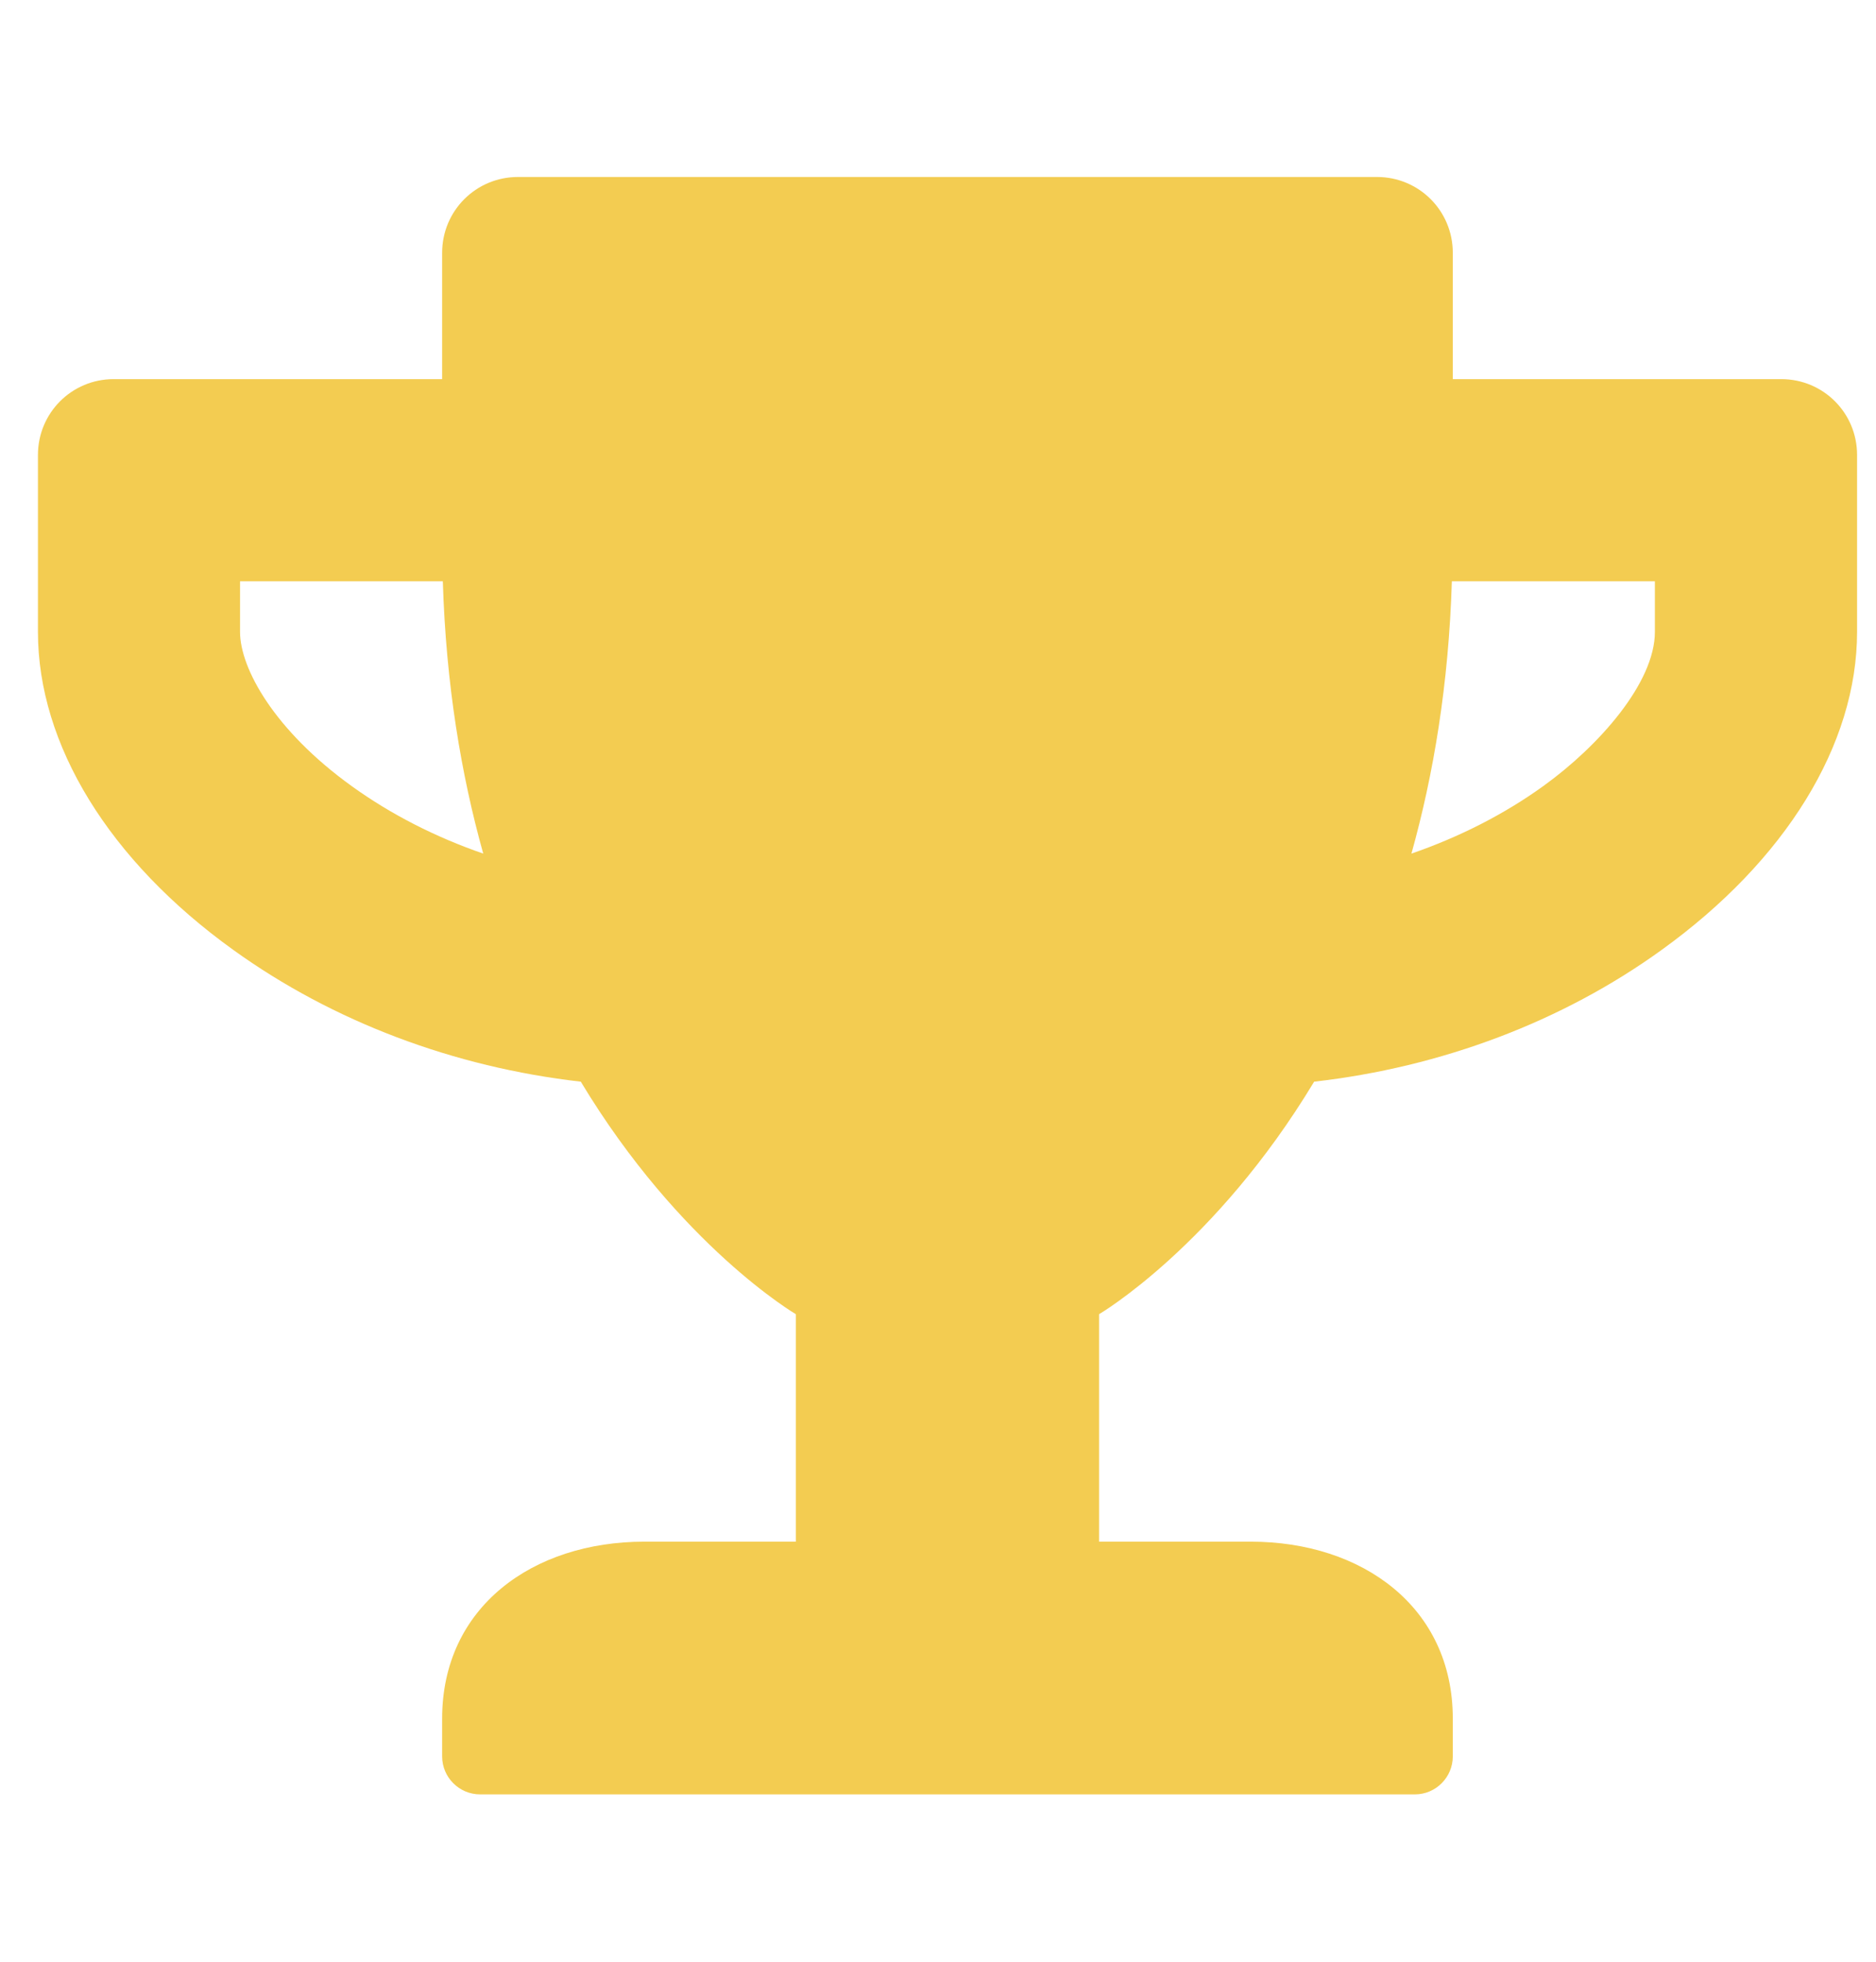 <svg width="22" height="23" viewBox="0 0 22 23" fill="none" xmlns="http://www.w3.org/2000/svg">
<g clip-path="url(#clip0_104_3425)">
<path d="M20.889 4.445H17.037V2.964C17.037 2.471 16.641 2.075 16.148 2.075H6.074C5.582 2.075 5.185 2.471 5.185 2.964V4.445H1.333C0.841 4.445 0.445 4.841 0.445 5.334V7.408C0.445 8.73 1.278 10.089 2.737 11.138C3.904 11.978 5.322 12.512 6.811 12.682C7.974 14.612 9.333 15.408 9.333 15.408V18.075H7.556C6.248 18.075 5.185 18.841 5.185 20.149V20.593C5.185 20.838 5.385 21.038 5.63 21.038H16.593C16.837 21.038 17.037 20.838 17.037 20.593V20.149C17.037 18.841 15.974 18.075 14.667 18.075H12.889V15.408C12.889 15.408 14.248 14.612 15.411 12.682C16.904 12.512 18.322 11.978 19.485 11.138C20.941 10.089 21.778 8.73 21.778 7.408V5.334C21.778 4.841 21.382 4.445 20.889 4.445ZM4.122 9.215C3.219 8.564 2.815 7.838 2.815 7.408V6.815H5.193C5.23 8.023 5.408 9.082 5.667 10.008C5.108 9.815 4.585 9.549 4.122 9.215ZM19.407 7.408C19.407 8.004 18.752 8.745 18.1 9.215C17.637 9.549 17.111 9.815 16.552 10.008C16.811 9.082 16.989 8.023 17.026 6.815H19.407V7.408Z" fill="#F3CC51"/>
</g>
<defs>
<clipPath id="clip0_104_3425">
<rect width="21.333" height="21.333" fill="white" transform="translate(0.445 0.889)"/>
</clipPath>
</defs>
</svg>

